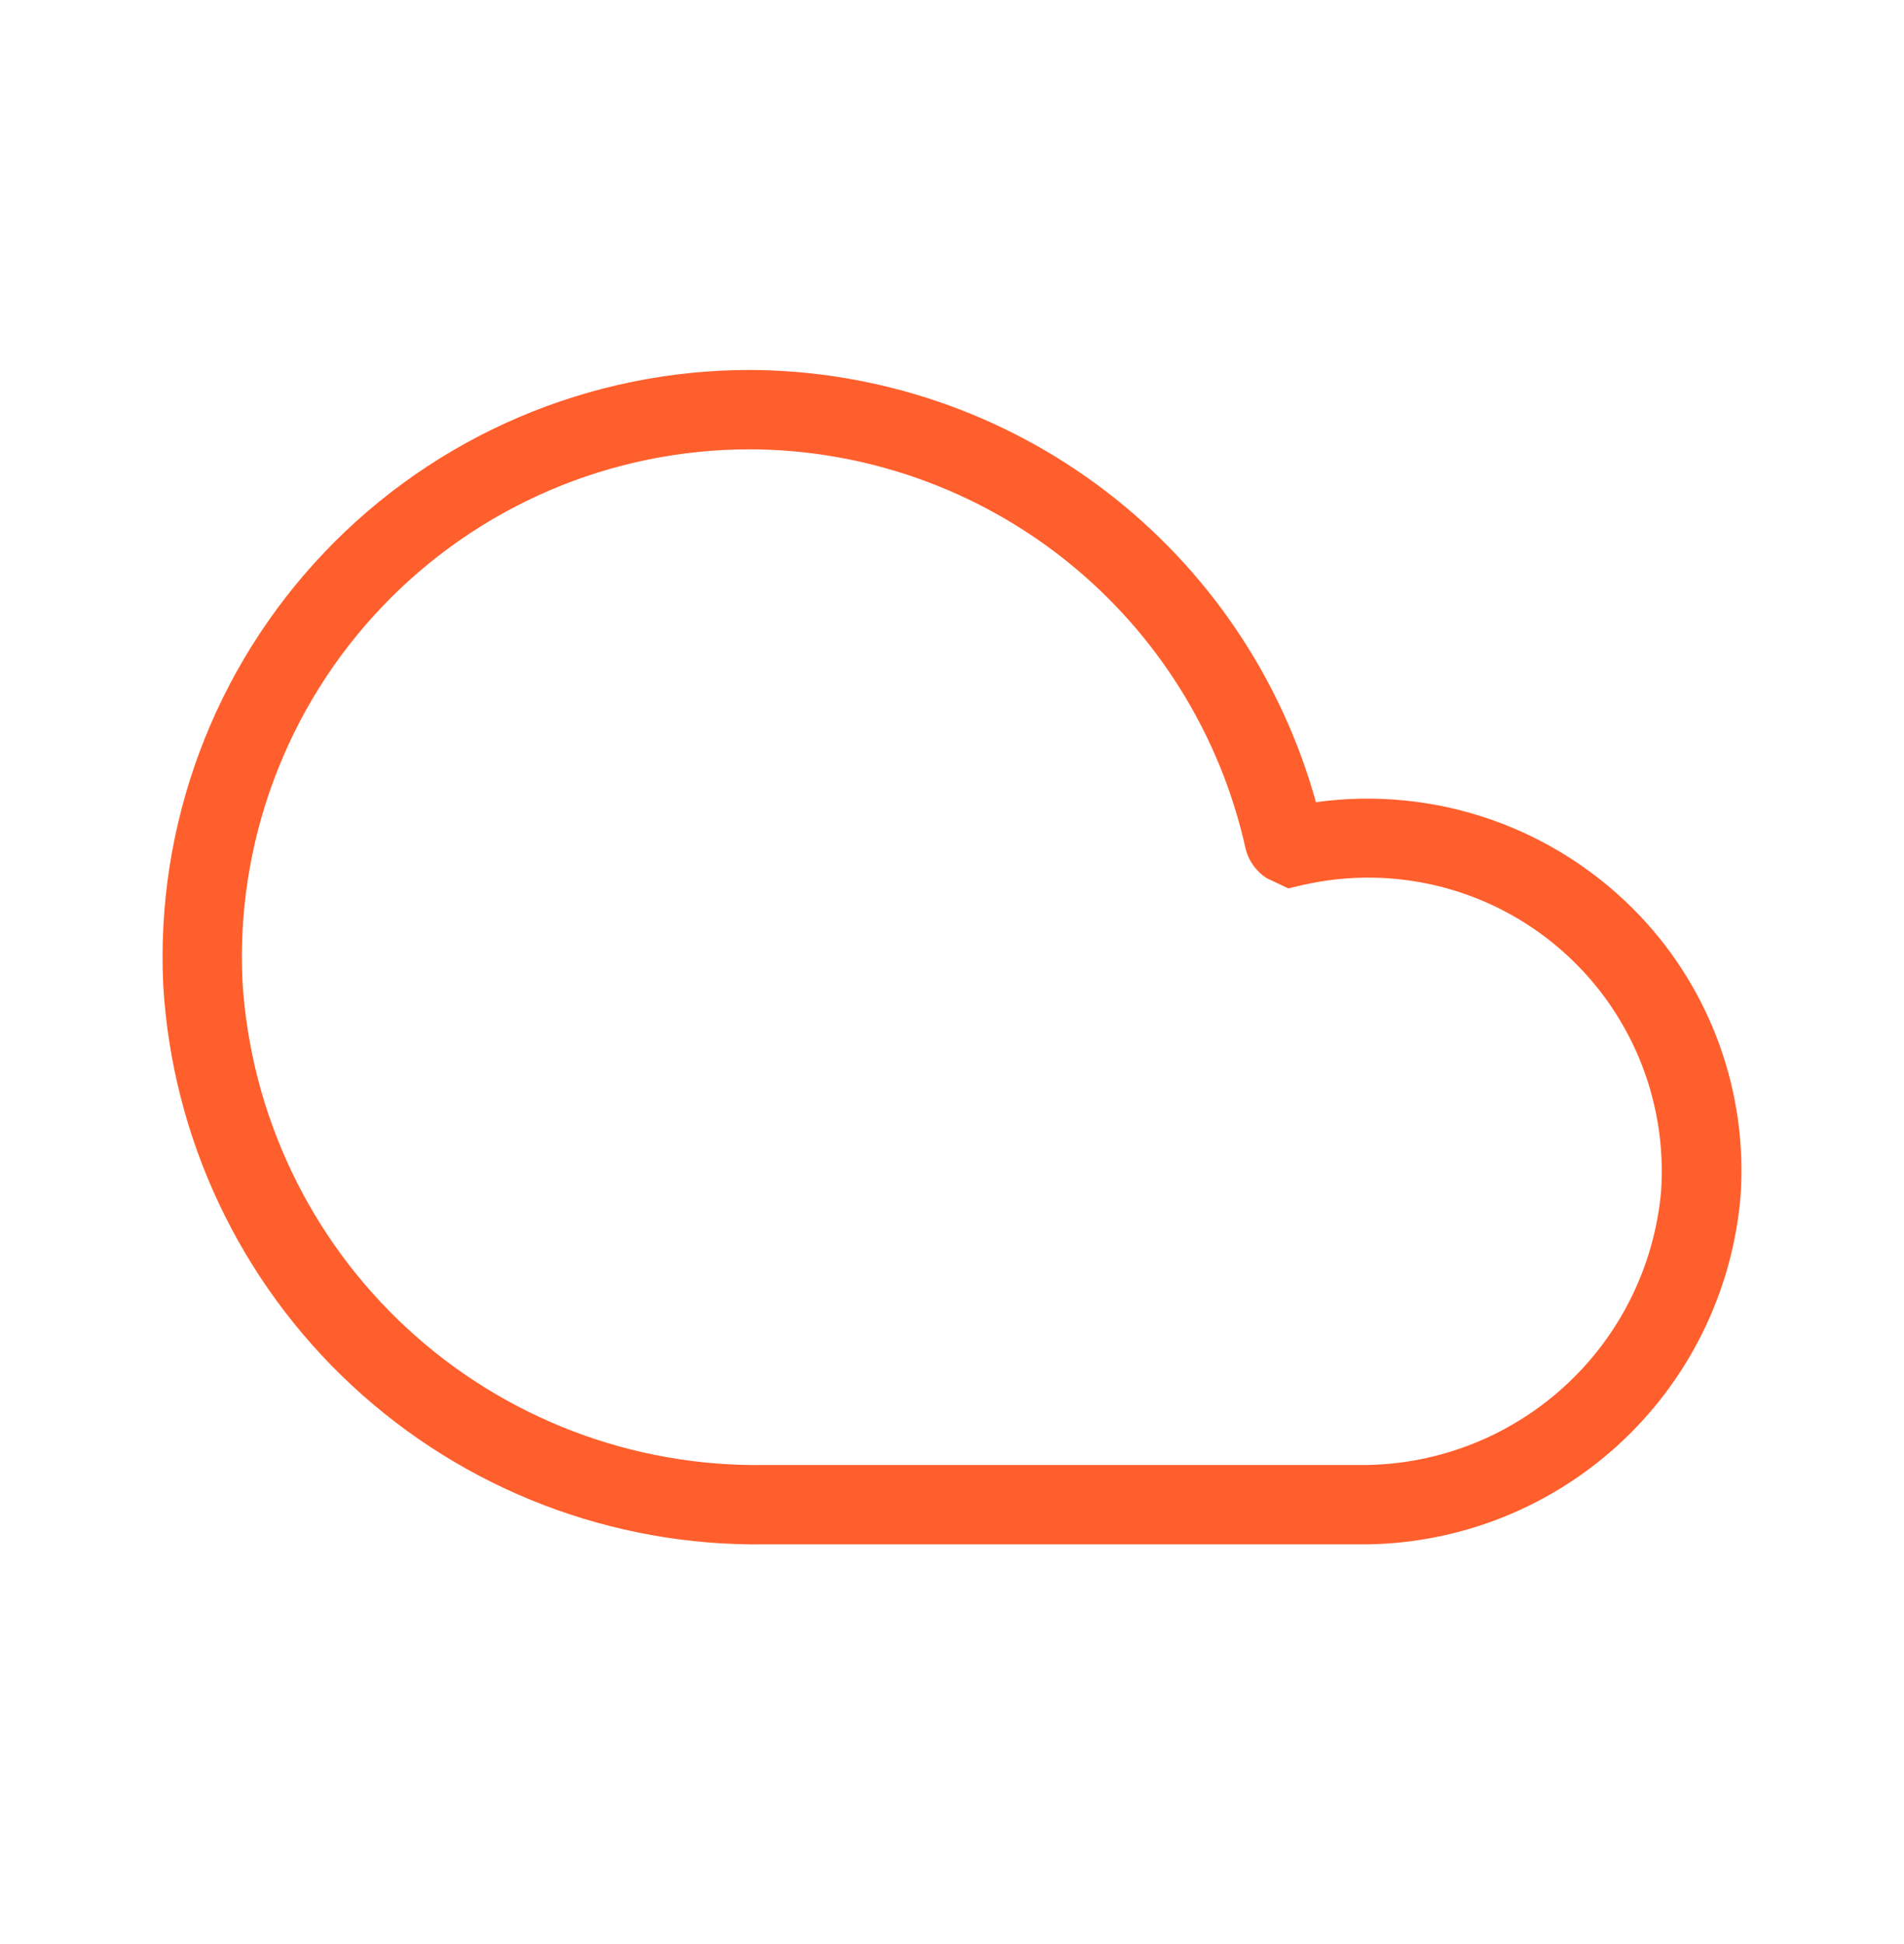 <svg width="48" height="49" viewBox="0 0 48 49" fill="none" xmlns="http://www.w3.org/2000/svg">
<path d="M34.199 38.925H19.291C15.433 38.982 11.702 37.549 8.875 34.924C6.048 32.299 4.343 28.684 4.115 24.833C4.019 22.832 4.33 20.832 5.03 18.955C5.73 17.077 6.804 15.362 8.187 13.912C9.569 12.462 11.232 11.307 13.074 10.519C14.916 9.731 16.899 9.325 18.903 9.325C22.144 9.337 25.292 10.408 27.869 12.375C30.445 14.341 32.308 17.096 33.175 20.219C34.67 20.012 36.193 20.165 37.617 20.667C39.04 21.168 40.323 22.003 41.359 23.101C42.244 24.039 42.925 25.151 43.359 26.366C43.793 27.581 43.97 28.872 43.879 30.159C43.673 32.574 42.56 34.821 40.764 36.447C38.968 38.074 36.622 38.959 34.199 38.925ZM6.113 24.743C6.319 28.079 7.804 31.208 10.259 33.477C12.713 35.746 15.948 36.981 19.291 36.925H34.199C36.115 36.959 37.972 36.265 39.397 34.984C40.822 33.702 41.708 31.928 41.877 30.019C41.954 28.87 41.763 27.72 41.317 26.658C40.872 25.596 40.185 24.653 39.311 23.904C38.438 23.154 37.401 22.619 36.284 22.34C35.167 22.062 34 22.048 32.877 22.299L32.477 22.391L31.939 22.137C31.8 22.049 31.681 21.934 31.587 21.8C31.493 21.665 31.427 21.514 31.393 21.353C30.755 18.514 29.172 15.975 26.903 14.153C24.634 12.331 21.813 11.334 18.903 11.325C17.169 11.325 15.453 11.676 13.859 12.358C12.265 13.041 10.827 14.04 9.631 15.295C8.435 16.55 7.506 18.035 6.902 19.66C6.297 21.285 6.028 23.015 6.113 24.747V24.743Z" fill="#FF5F2C"/>
</svg>
